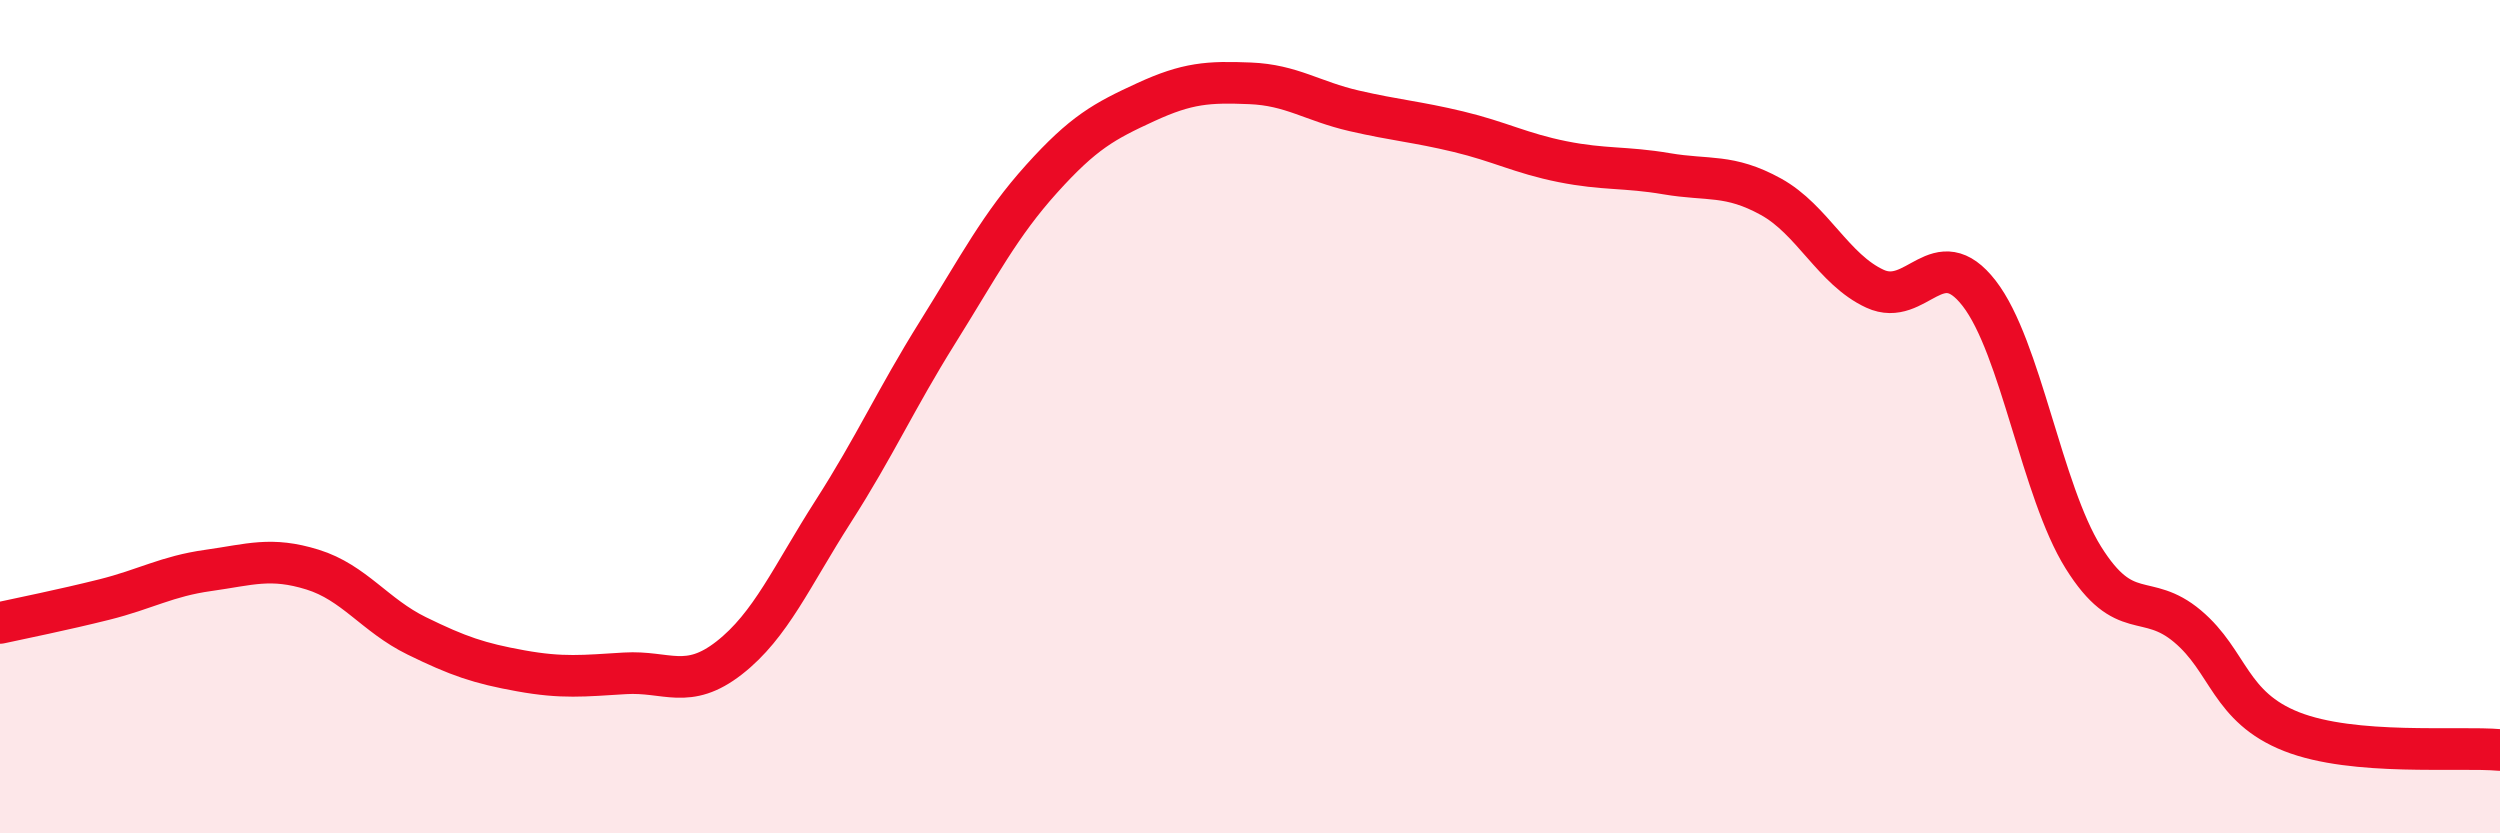 
    <svg width="60" height="20" viewBox="0 0 60 20" xmlns="http://www.w3.org/2000/svg">
      <path
        d="M 0,14.95 C 0.5,14.84 1.5,14.64 2.5,14.39 C 3.5,14.14 4,13.83 5,13.69 C 6,13.55 6.5,13.36 7.5,13.67 C 8.5,13.98 9,14.77 10,15.26 C 11,15.75 11.5,15.92 12.5,16.1 C 13.5,16.28 14,16.22 15,16.16 C 16,16.1 16.5,16.57 17.5,15.79 C 18.5,15.01 19,13.83 20,12.27 C 21,10.71 21.5,9.58 22.5,7.98 C 23.5,6.38 24,5.4 25,4.29 C 26,3.18 26.5,2.91 27.5,2.45 C 28.5,1.99 29,1.96 30,2 C 31,2.04 31.5,2.43 32.5,2.66 C 33.5,2.89 34,2.92 35,3.16 C 36,3.4 36.5,3.68 37.5,3.88 C 38.5,4.08 39,4 40,4.17 C 41,4.34 41.5,4.17 42.5,4.72 C 43.5,5.27 44,6.47 45,6.93 C 46,7.39 46.5,5.75 47.5,7.04 C 48.5,8.33 49,11.78 50,13.38 C 51,14.98 51.5,14.19 52.5,15.03 C 53.5,15.87 53.5,16.97 55,17.56 C 56.5,18.15 59,17.91 60,18L60 20L0 20Z"
        fill="#EB0A25"
        opacity="0.1"
        stroke-linecap="round"
        stroke-linejoin="round"
      />
      <path
        d="M 0,14.95 C 0.5,14.84 1.5,14.64 2.5,14.39 C 3.5,14.14 4,13.83 5,13.69 C 6,13.55 6.5,13.36 7.5,13.67 C 8.5,13.98 9,14.77 10,15.26 C 11,15.75 11.5,15.92 12.5,16.1 C 13.5,16.28 14,16.22 15,16.16 C 16,16.1 16.5,16.57 17.5,15.79 C 18.5,15.01 19,13.83 20,12.27 C 21,10.71 21.5,9.58 22.5,7.98 C 23.5,6.38 24,5.4 25,4.29 C 26,3.18 26.5,2.91 27.5,2.45 C 28.5,1.99 29,1.96 30,2 C 31,2.04 31.5,2.43 32.5,2.66 C 33.5,2.89 34,2.92 35,3.16 C 36,3.4 36.5,3.68 37.5,3.88 C 38.5,4.08 39,4 40,4.17 C 41,4.34 41.5,4.17 42.5,4.72 C 43.5,5.27 44,6.47 45,6.93 C 46,7.39 46.5,5.75 47.5,7.04 C 48.5,8.33 49,11.78 50,13.38 C 51,14.98 51.5,14.19 52.5,15.03 C 53.5,15.87 53.5,16.97 55,17.56 C 56.5,18.15 59,17.91 60,18"
        stroke="#EB0A25"
        stroke-width="1"
        fill="none"
        stroke-linecap="round"
        stroke-linejoin="round"
      />
    </svg>
  
